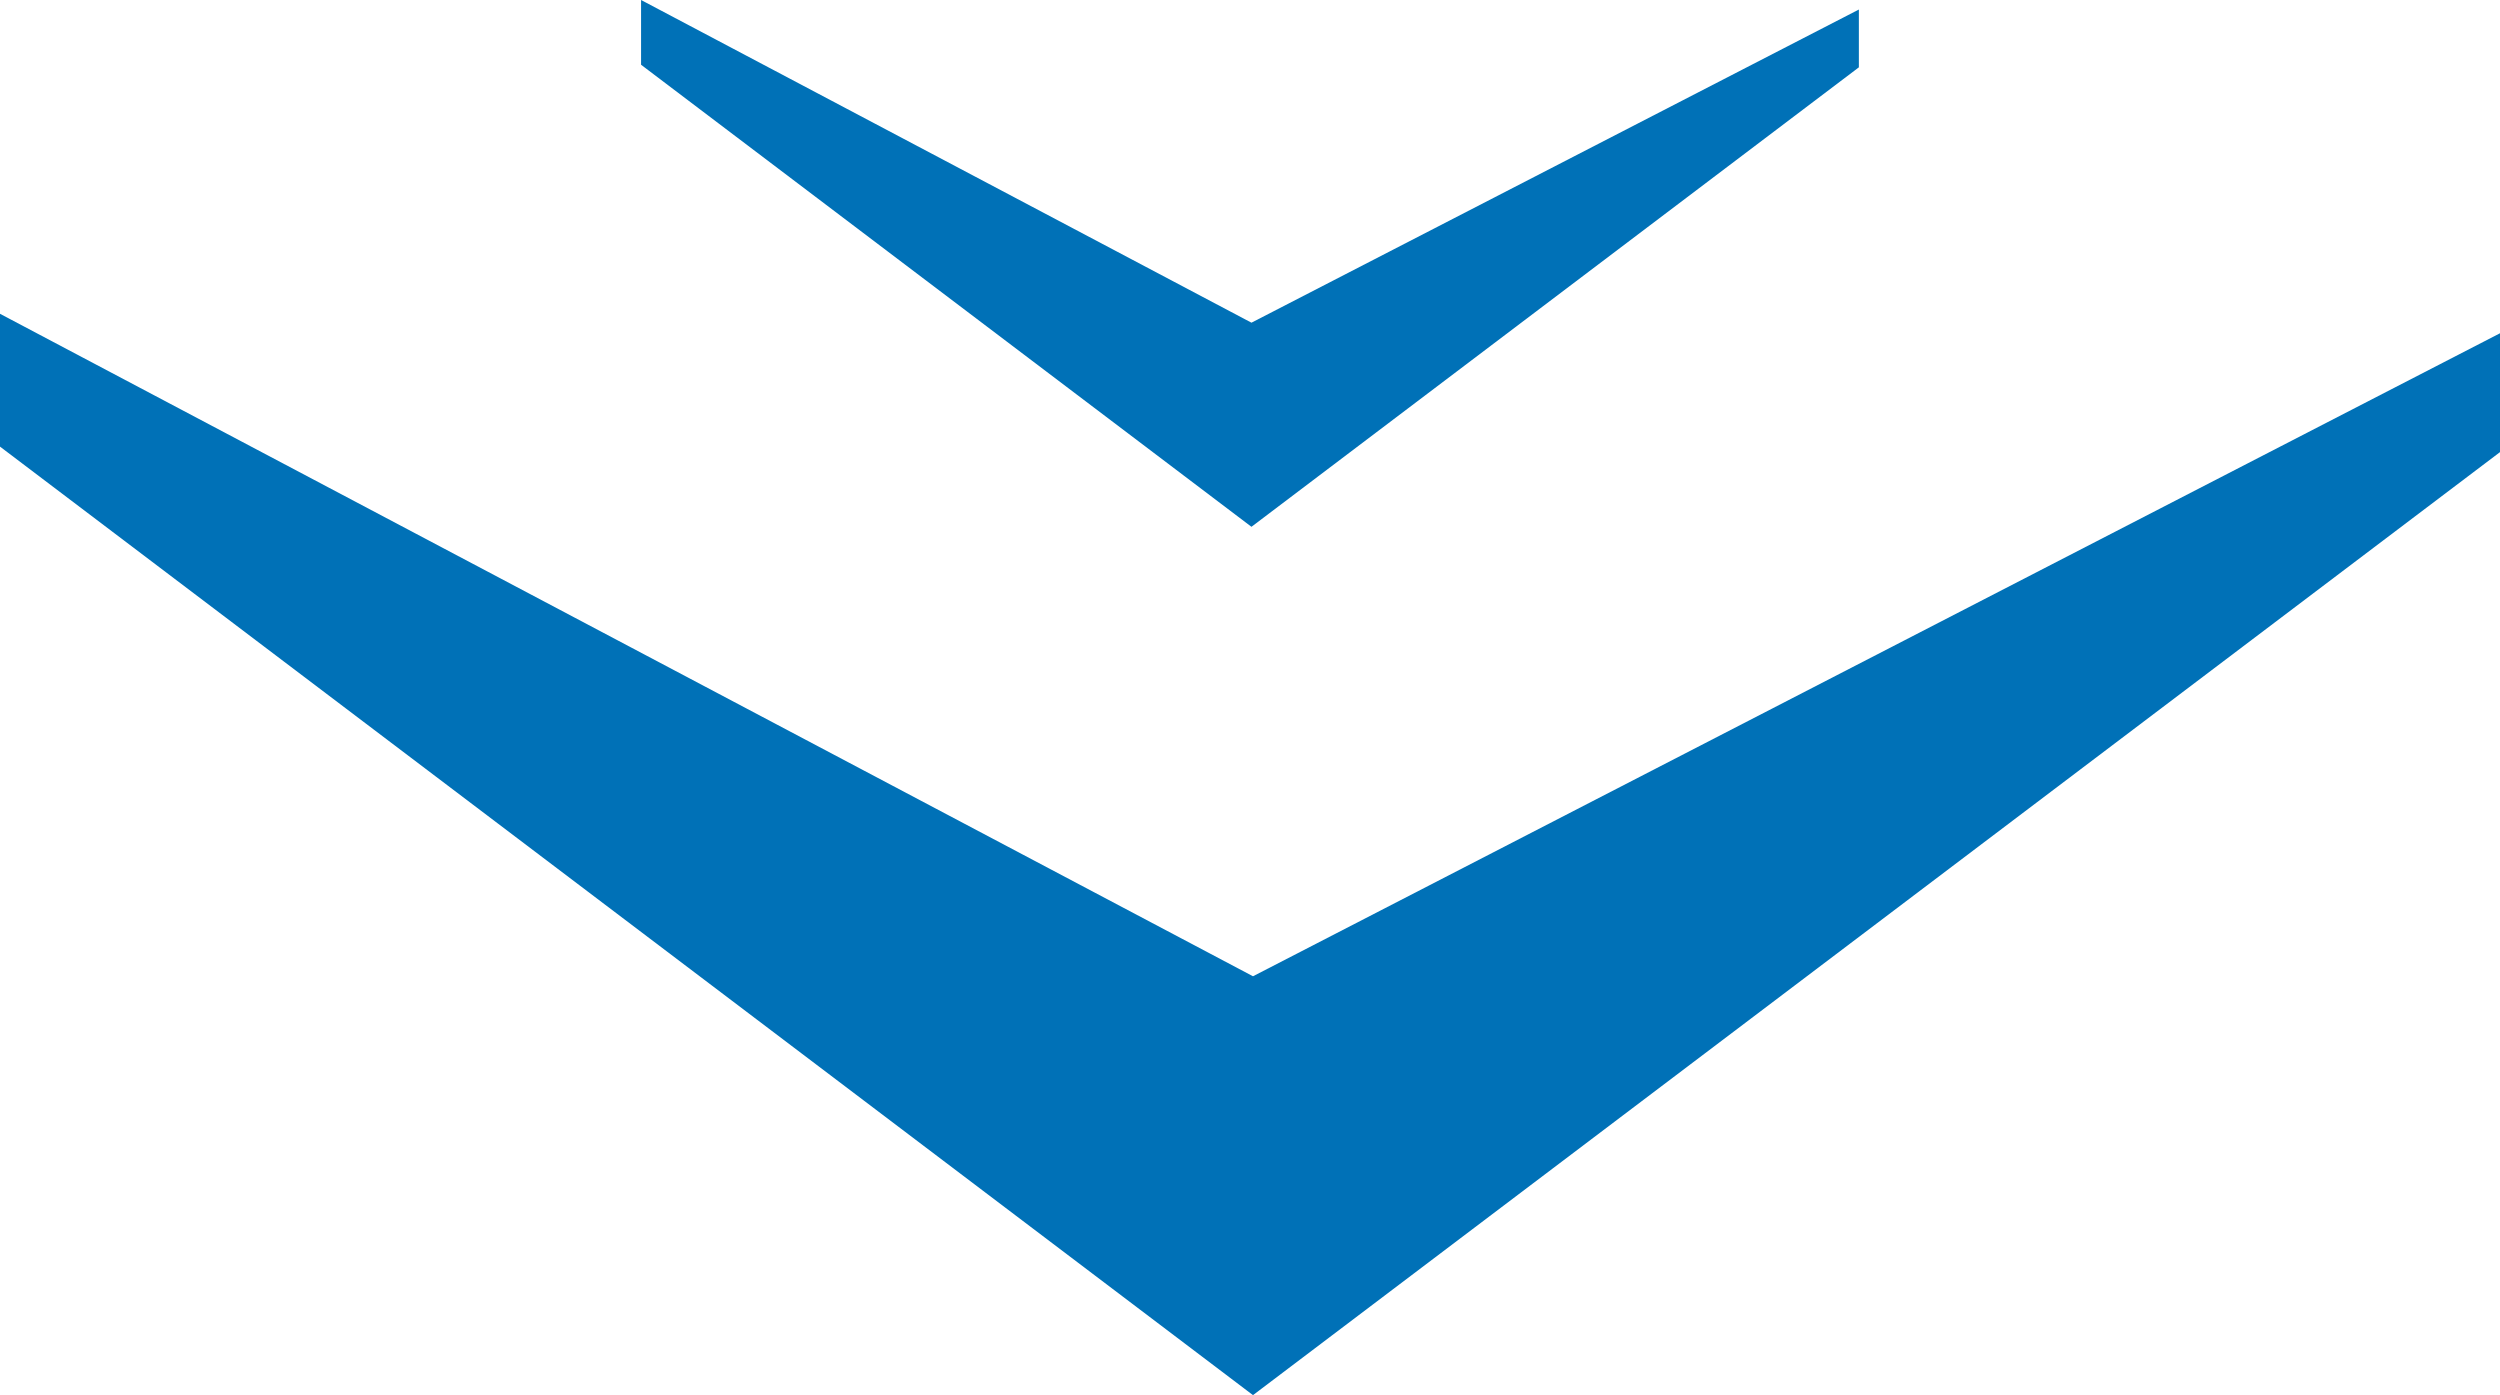 <?xml version="1.0" encoding="utf-8"?>
<!-- Generator: Adobe Illustrator 16.0.0, SVG Export Plug-In . SVG Version: 6.00 Build 0)  -->
<!DOCTYPE svg PUBLIC "-//W3C//DTD SVG 1.1//EN" "http://www.w3.org/Graphics/SVG/1.1/DTD/svg11.dtd">
<svg version="1.1" id="レイヤー_1" xmlns="http://www.w3.org/2000/svg" xmlns:xlink="http://www.w3.org/1999/xlink" x="0px"
	 y="0px" width="35.948px" height="20.061px" viewBox="0 0 35.948 20.061" enable-background="new 0 0 35.948 20.061"
	 xml:space="preserve">
<g>
	<g>
		<polygon fill="#0071B7" points="35.948,4.792 35.948,6.501 18.017,20.061 0,6.422 0,4.512 18.017,14.038 		"/>
		<polygon fill="#0071B7" points="26.729,0.137 26.729,0.968 17.995,7.575 9.218,0.931 9.218,0 17.995,4.64 		"/>
	</g>
</g>
</svg>
